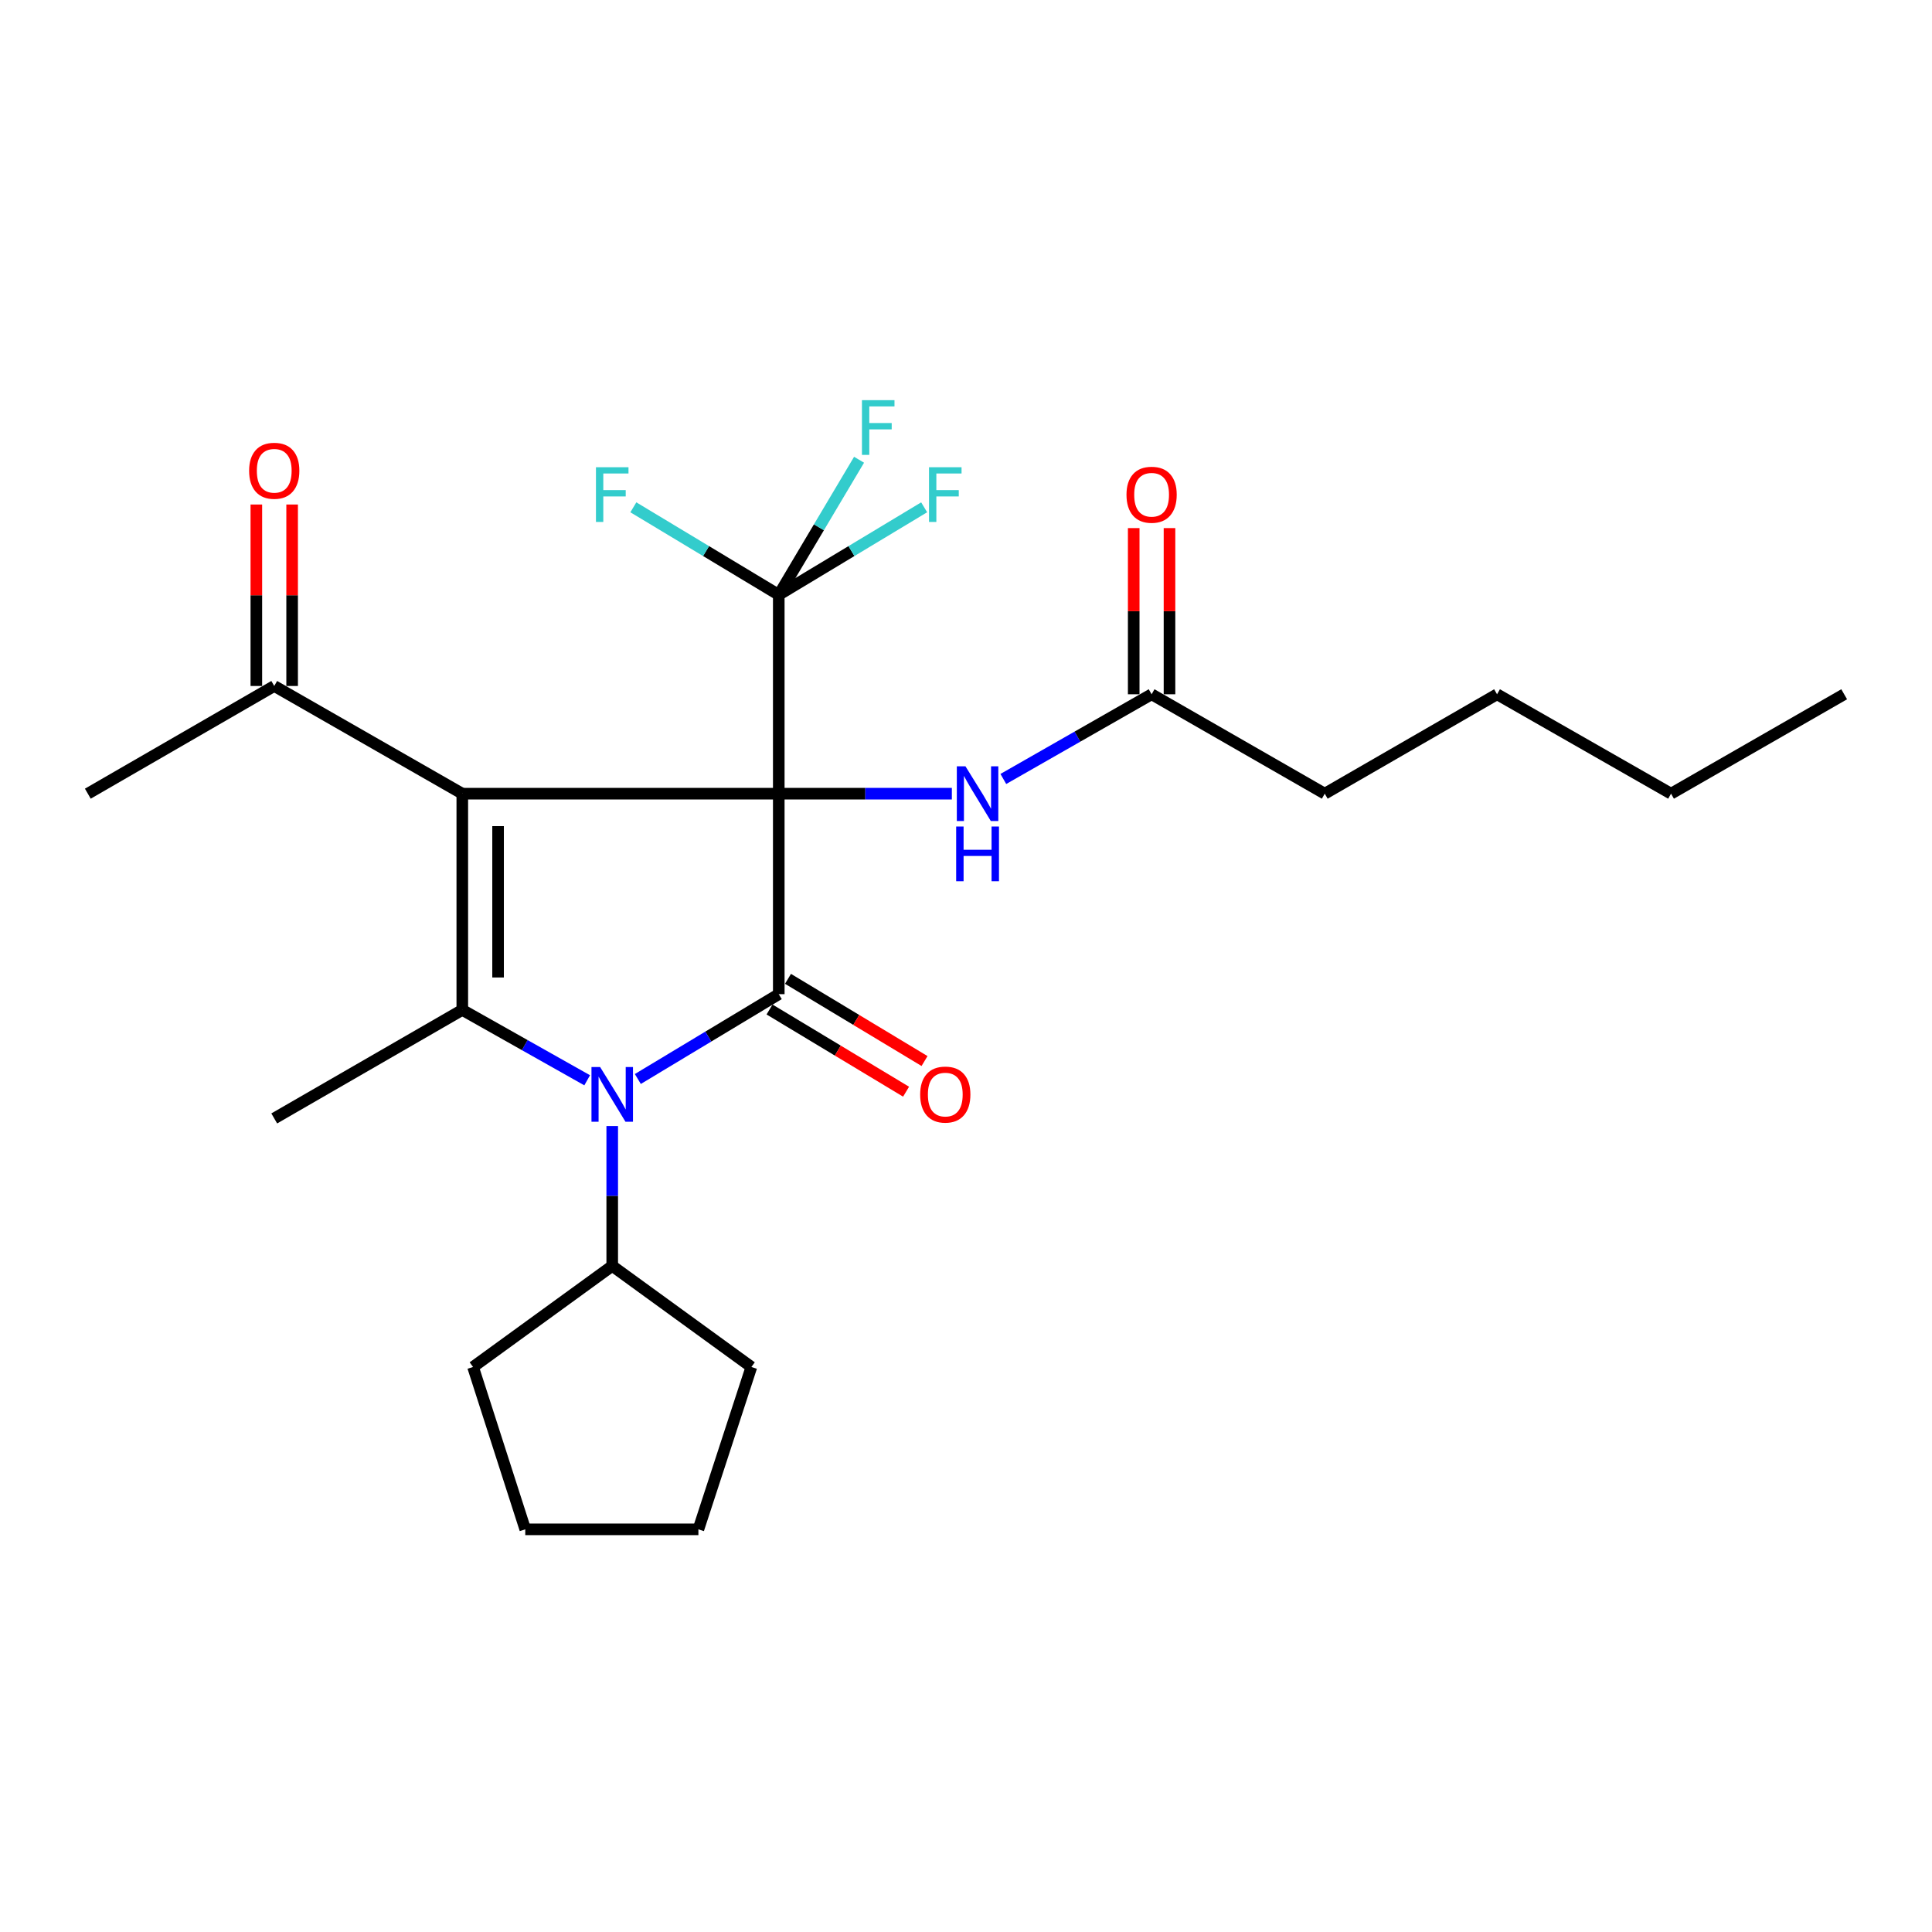 <?xml version='1.0' encoding='iso-8859-1'?>
<svg version='1.1' baseProfile='full'
              xmlns='http://www.w3.org/2000/svg'
                      xmlns:rdkit='http://www.rdkit.org/xml'
                      xmlns:xlink='http://www.w3.org/1999/xlink'
                  xml:space='preserve'
width='1000px' height='1000px' viewBox='0 0 1000 1000'>
<!-- END OF HEADER -->
<rect style='opacity:1.0;fill:#FFFFFF;stroke:none' width='1000' height='1000' x='0' y='0'> </rect>
<path class='bond-0' d='M 403.087,410.81 L 239.281,410.81' style='fill:none;fill-rule:evenodd;stroke:#000000;stroke-width:6px;stroke-linecap:butt;stroke-linejoin:miter;stroke-opacity:1' />
<path class='bond-1' d='M 403.087,410.81 L 403.087,514.577' style='fill:none;fill-rule:evenodd;stroke:#000000;stroke-width:6px;stroke-linecap:butt;stroke-linejoin:miter;stroke-opacity:1' />
<path class='bond-4' d='M 403.087,410.81 L 403.087,307.887' style='fill:none;fill-rule:evenodd;stroke:#000000;stroke-width:6px;stroke-linecap:butt;stroke-linejoin:miter;stroke-opacity:1' />
<path class='bond-5' d='M 403.087,410.81 L 447.882,410.81' style='fill:none;fill-rule:evenodd;stroke:#000000;stroke-width:6px;stroke-linecap:butt;stroke-linejoin:miter;stroke-opacity:1' />
<path class='bond-5' d='M 447.882,410.81 L 492.677,410.81' style='fill:none;fill-rule:evenodd;stroke:#0000FF;stroke-width:6px;stroke-linecap:butt;stroke-linejoin:miter;stroke-opacity:1' />
<path class='bond-3' d='M 239.281,410.81 L 239.281,522.727' style='fill:none;fill-rule:evenodd;stroke:#000000;stroke-width:6px;stroke-linecap:butt;stroke-linejoin:miter;stroke-opacity:1' />
<path class='bond-3' d='M 257.805,427.597 L 257.805,505.94' style='fill:none;fill-rule:evenodd;stroke:#000000;stroke-width:6px;stroke-linecap:butt;stroke-linejoin:miter;stroke-opacity:1' />
<path class='bond-6' d='M 239.281,410.81 L 141.946,355.062' style='fill:none;fill-rule:evenodd;stroke:#000000;stroke-width:6px;stroke-linecap:butt;stroke-linejoin:miter;stroke-opacity:1' />
<path class='bond-2' d='M 403.087,514.577 L 366.615,536.532' style='fill:none;fill-rule:evenodd;stroke:#000000;stroke-width:6px;stroke-linecap:butt;stroke-linejoin:miter;stroke-opacity:1' />
<path class='bond-2' d='M 366.615,536.532 L 330.142,558.486' style='fill:none;fill-rule:evenodd;stroke:#0000FF;stroke-width:6px;stroke-linecap:butt;stroke-linejoin:miter;stroke-opacity:1' />
<path class='bond-7' d='M 398.31,522.512 L 433.647,543.786' style='fill:none;fill-rule:evenodd;stroke:#000000;stroke-width:6px;stroke-linecap:butt;stroke-linejoin:miter;stroke-opacity:1' />
<path class='bond-7' d='M 433.647,543.786 L 468.984,565.06' style='fill:none;fill-rule:evenodd;stroke:#FF0000;stroke-width:6px;stroke-linecap:butt;stroke-linejoin:miter;stroke-opacity:1' />
<path class='bond-7' d='M 407.864,506.642 L 443.201,527.916' style='fill:none;fill-rule:evenodd;stroke:#000000;stroke-width:6px;stroke-linecap:butt;stroke-linejoin:miter;stroke-opacity:1' />
<path class='bond-7' d='M 443.201,527.916 L 478.539,549.19' style='fill:none;fill-rule:evenodd;stroke:#FF0000;stroke-width:6px;stroke-linecap:butt;stroke-linejoin:miter;stroke-opacity:1' />
<path class='bond-9' d='M 316.887,582.844 L 316.887,619.036' style='fill:none;fill-rule:evenodd;stroke:#0000FF;stroke-width:6px;stroke-linecap:butt;stroke-linejoin:miter;stroke-opacity:1' />
<path class='bond-9' d='M 316.887,619.036 L 316.887,655.228' style='fill:none;fill-rule:evenodd;stroke:#000000;stroke-width:6px;stroke-linecap:butt;stroke-linejoin:miter;stroke-opacity:1' />
<path class='bond-25' d='M 303.92,559.157 L 271.6,540.942' style='fill:none;fill-rule:evenodd;stroke:#0000FF;stroke-width:6px;stroke-linecap:butt;stroke-linejoin:miter;stroke-opacity:1' />
<path class='bond-25' d='M 271.6,540.942 L 239.281,522.727' style='fill:none;fill-rule:evenodd;stroke:#000000;stroke-width:6px;stroke-linecap:butt;stroke-linejoin:miter;stroke-opacity:1' />
<path class='bond-15' d='M 239.281,522.727 L 141.946,578.897' style='fill:none;fill-rule:evenodd;stroke:#000000;stroke-width:6px;stroke-linecap:butt;stroke-linejoin:miter;stroke-opacity:1' />
<path class='bond-12' d='M 403.087,307.887 L 423.868,272.925' style='fill:none;fill-rule:evenodd;stroke:#000000;stroke-width:6px;stroke-linecap:butt;stroke-linejoin:miter;stroke-opacity:1' />
<path class='bond-12' d='M 423.868,272.925 L 444.65,237.964' style='fill:none;fill-rule:evenodd;stroke:#33CCCC;stroke-width:6px;stroke-linecap:butt;stroke-linejoin:miter;stroke-opacity:1' />
<path class='bond-13' d='M 403.087,307.887 L 365.455,285.234' style='fill:none;fill-rule:evenodd;stroke:#000000;stroke-width:6px;stroke-linecap:butt;stroke-linejoin:miter;stroke-opacity:1' />
<path class='bond-13' d='M 365.455,285.234 L 327.822,262.581' style='fill:none;fill-rule:evenodd;stroke:#33CCCC;stroke-width:6px;stroke-linecap:butt;stroke-linejoin:miter;stroke-opacity:1' />
<path class='bond-14' d='M 403.087,307.887 L 440.714,285.234' style='fill:none;fill-rule:evenodd;stroke:#000000;stroke-width:6px;stroke-linecap:butt;stroke-linejoin:miter;stroke-opacity:1' />
<path class='bond-14' d='M 440.714,285.234 L 478.341,262.581' style='fill:none;fill-rule:evenodd;stroke:#33CCCC;stroke-width:6px;stroke-linecap:butt;stroke-linejoin:miter;stroke-opacity:1' />
<path class='bond-8' d='M 519.323,403.193 L 557.696,381.273' style='fill:none;fill-rule:evenodd;stroke:#0000FF;stroke-width:6px;stroke-linecap:butt;stroke-linejoin:miter;stroke-opacity:1' />
<path class='bond-8' d='M 557.696,381.273 L 596.069,359.353' style='fill:none;fill-rule:evenodd;stroke:#000000;stroke-width:6px;stroke-linecap:butt;stroke-linejoin:miter;stroke-opacity:1' />
<path class='bond-10' d='M 151.208,355.062 L 151.208,308.098' style='fill:none;fill-rule:evenodd;stroke:#000000;stroke-width:6px;stroke-linecap:butt;stroke-linejoin:miter;stroke-opacity:1' />
<path class='bond-10' d='M 151.208,308.098 L 151.208,261.134' style='fill:none;fill-rule:evenodd;stroke:#FF0000;stroke-width:6px;stroke-linecap:butt;stroke-linejoin:miter;stroke-opacity:1' />
<path class='bond-10' d='M 132.683,355.062 L 132.683,308.098' style='fill:none;fill-rule:evenodd;stroke:#000000;stroke-width:6px;stroke-linecap:butt;stroke-linejoin:miter;stroke-opacity:1' />
<path class='bond-10' d='M 132.683,308.098 L 132.683,261.134' style='fill:none;fill-rule:evenodd;stroke:#FF0000;stroke-width:6px;stroke-linecap:butt;stroke-linejoin:miter;stroke-opacity:1' />
<path class='bond-17' d='M 141.946,355.062 L 45.455,410.81' style='fill:none;fill-rule:evenodd;stroke:#000000;stroke-width:6px;stroke-linecap:butt;stroke-linejoin:miter;stroke-opacity:1' />
<path class='bond-11' d='M 605.331,359.353 L 605.331,316.348' style='fill:none;fill-rule:evenodd;stroke:#000000;stroke-width:6px;stroke-linecap:butt;stroke-linejoin:miter;stroke-opacity:1' />
<path class='bond-11' d='M 605.331,316.348 L 605.331,273.342' style='fill:none;fill-rule:evenodd;stroke:#FF0000;stroke-width:6px;stroke-linecap:butt;stroke-linejoin:miter;stroke-opacity:1' />
<path class='bond-11' d='M 586.807,359.353 L 586.807,316.348' style='fill:none;fill-rule:evenodd;stroke:#000000;stroke-width:6px;stroke-linecap:butt;stroke-linejoin:miter;stroke-opacity:1' />
<path class='bond-11' d='M 586.807,316.348 L 586.807,273.342' style='fill:none;fill-rule:evenodd;stroke:#FF0000;stroke-width:6px;stroke-linecap:butt;stroke-linejoin:miter;stroke-opacity:1' />
<path class='bond-16' d='M 596.069,359.353 L 685.686,410.81' style='fill:none;fill-rule:evenodd;stroke:#000000;stroke-width:6px;stroke-linecap:butt;stroke-linejoin:miter;stroke-opacity:1' />
<path class='bond-18' d='M 316.887,655.228 L 244.848,707.549' style='fill:none;fill-rule:evenodd;stroke:#000000;stroke-width:6px;stroke-linecap:butt;stroke-linejoin:miter;stroke-opacity:1' />
<path class='bond-19' d='M 316.887,655.228 L 388.916,707.549' style='fill:none;fill-rule:evenodd;stroke:#000000;stroke-width:6px;stroke-linecap:butt;stroke-linejoin:miter;stroke-opacity:1' />
<path class='bond-20' d='M 685.686,410.81 L 774.87,359.353' style='fill:none;fill-rule:evenodd;stroke:#000000;stroke-width:6px;stroke-linecap:butt;stroke-linejoin:miter;stroke-opacity:1' />
<path class='bond-23' d='M 244.848,707.549 L 271.873,791.587' style='fill:none;fill-rule:evenodd;stroke:#000000;stroke-width:6px;stroke-linecap:butt;stroke-linejoin:miter;stroke-opacity:1' />
<path class='bond-24' d='M 388.916,707.549 L 361.49,791.587' style='fill:none;fill-rule:evenodd;stroke:#000000;stroke-width:6px;stroke-linecap:butt;stroke-linejoin:miter;stroke-opacity:1' />
<path class='bond-21' d='M 774.87,359.353 L 864.929,410.81' style='fill:none;fill-rule:evenodd;stroke:#000000;stroke-width:6px;stroke-linecap:butt;stroke-linejoin:miter;stroke-opacity:1' />
<path class='bond-22' d='M 864.929,410.81 L 954.545,359.353' style='fill:none;fill-rule:evenodd;stroke:#000000;stroke-width:6px;stroke-linecap:butt;stroke-linejoin:miter;stroke-opacity:1' />
<path class='bond-26' d='M 271.873,791.587 L 361.49,791.587' style='fill:none;fill-rule:evenodd;stroke:#000000;stroke-width:6px;stroke-linecap:butt;stroke-linejoin:miter;stroke-opacity:1' />
<path  class='atom-3' d='M 310.627 552.305
L 319.907 567.305
Q 320.827 568.785, 322.307 571.465
Q 323.787 574.145, 323.867 574.305
L 323.867 552.305
L 327.627 552.305
L 327.627 580.625
L 323.747 580.625
L 313.787 564.225
Q 312.627 562.305, 311.387 560.105
Q 310.187 557.905, 309.827 557.225
L 309.827 580.625
L 306.147 580.625
L 306.147 552.305
L 310.627 552.305
' fill='#0000FF'/>
<path  class='atom-6' d='M 499.73 396.65
L 509.01 411.65
Q 509.93 413.13, 511.41 415.81
Q 512.89 418.49, 512.97 418.65
L 512.97 396.65
L 516.73 396.65
L 516.73 424.97
L 512.85 424.97
L 502.89 408.57
Q 501.73 406.65, 500.49 404.45
Q 499.29 402.25, 498.93 401.57
L 498.93 424.97
L 495.25 424.97
L 495.25 396.65
L 499.73 396.65
' fill='#0000FF'/>
<path  class='atom-6' d='M 494.91 427.802
L 498.75 427.802
L 498.75 439.842
L 513.23 439.842
L 513.23 427.802
L 517.07 427.802
L 517.07 456.122
L 513.23 456.122
L 513.23 443.042
L 498.75 443.042
L 498.75 456.122
L 494.91 456.122
L 494.91 427.802
' fill='#0000FF'/>
<path  class='atom-8' d='M 476.276 566.545
Q 476.276 559.745, 479.636 555.945
Q 482.996 552.145, 489.276 552.145
Q 495.556 552.145, 498.916 555.945
Q 502.276 559.745, 502.276 566.545
Q 502.276 573.425, 498.876 577.345
Q 495.476 581.225, 489.276 581.225
Q 483.036 581.225, 479.636 577.345
Q 476.276 573.465, 476.276 566.545
M 489.276 578.025
Q 493.596 578.025, 495.916 575.145
Q 498.276 572.225, 498.276 566.545
Q 498.276 560.985, 495.916 558.185
Q 493.596 555.345, 489.276 555.345
Q 484.956 555.345, 482.596 558.145
Q 480.276 560.945, 480.276 566.545
Q 480.276 572.265, 482.596 575.145
Q 484.956 578.025, 489.276 578.025
' fill='#FF0000'/>
<path  class='atom-11' d='M 128.946 243.667
Q 128.946 236.867, 132.306 233.067
Q 135.666 229.267, 141.946 229.267
Q 148.226 229.267, 151.586 233.067
Q 154.946 236.867, 154.946 243.667
Q 154.946 250.547, 151.546 254.467
Q 148.146 258.347, 141.946 258.347
Q 135.706 258.347, 132.306 254.467
Q 128.946 250.587, 128.946 243.667
M 141.946 255.147
Q 146.266 255.147, 148.586 252.267
Q 150.946 249.347, 150.946 243.667
Q 150.946 238.107, 148.586 235.307
Q 146.266 232.467, 141.946 232.467
Q 137.626 232.467, 135.266 235.267
Q 132.946 238.067, 132.946 243.667
Q 132.946 249.387, 135.266 252.267
Q 137.626 255.147, 141.946 255.147
' fill='#FF0000'/>
<path  class='atom-12' d='M 583.069 256.078
Q 583.069 249.278, 586.429 245.478
Q 589.789 241.678, 596.069 241.678
Q 602.349 241.678, 605.709 245.478
Q 609.069 249.278, 609.069 256.078
Q 609.069 262.958, 605.669 266.878
Q 602.269 270.758, 596.069 270.758
Q 589.829 270.758, 586.429 266.878
Q 583.069 262.998, 583.069 256.078
M 596.069 267.558
Q 600.389 267.558, 602.709 264.678
Q 605.069 261.758, 605.069 256.078
Q 605.069 250.518, 602.709 247.718
Q 600.389 244.878, 596.069 244.878
Q 591.749 244.878, 589.389 247.678
Q 587.069 250.478, 587.069 256.078
Q 587.069 261.798, 589.389 264.678
Q 591.749 267.558, 596.069 267.558
' fill='#FF0000'/>
<path  class='atom-13' d='M 446.144 207.125
L 462.984 207.125
L 462.984 210.365
L 449.944 210.365
L 449.944 218.965
L 461.544 218.965
L 461.544 222.245
L 449.944 222.245
L 449.944 235.445
L 446.144 235.445
L 446.144 207.125
' fill='#33CCCC'/>
<path  class='atom-14' d='M 308.467 241.838
L 325.307 241.838
L 325.307 245.078
L 312.267 245.078
L 312.267 253.678
L 323.867 253.678
L 323.867 256.958
L 312.267 256.958
L 312.267 270.158
L 308.467 270.158
L 308.467 241.838
' fill='#33CCCC'/>
<path  class='atom-15' d='M 480.856 241.838
L 497.696 241.838
L 497.696 245.078
L 484.656 245.078
L 484.656 253.678
L 496.256 253.678
L 496.256 256.958
L 484.656 256.958
L 484.656 270.158
L 480.856 270.158
L 480.856 241.838
' fill='#33CCCC'/>
</svg>
